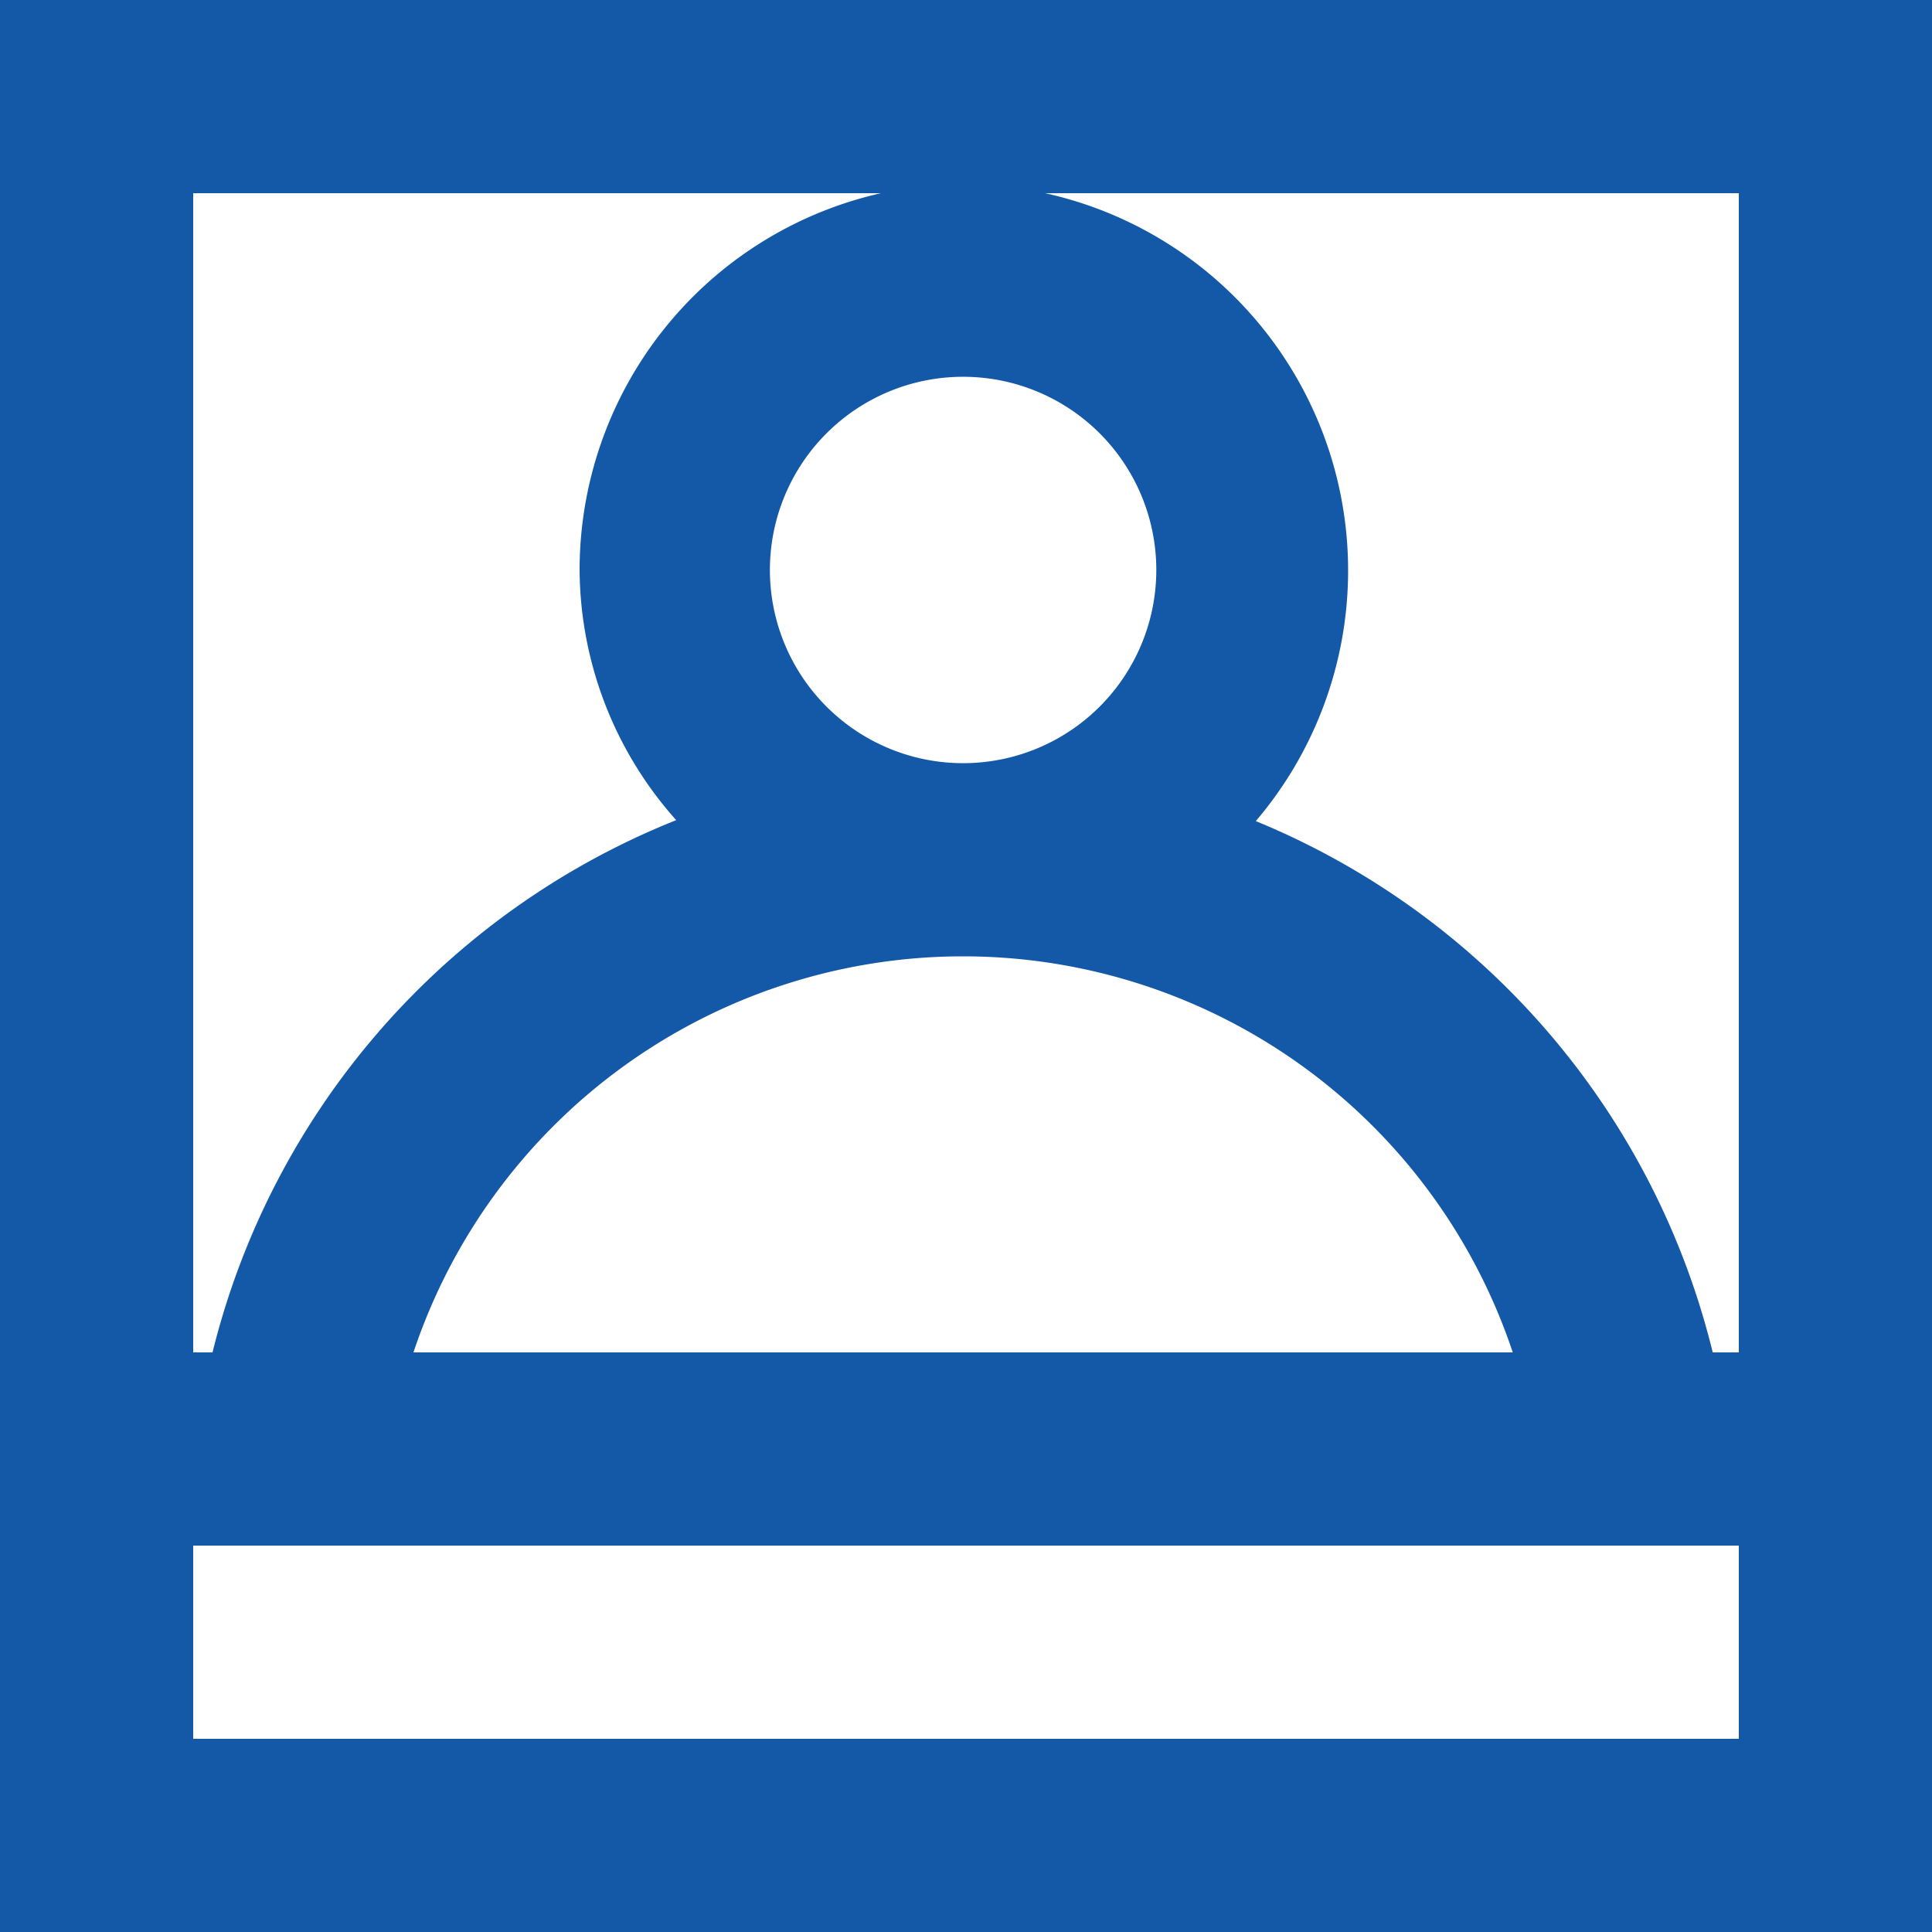 <svg id="Users" xmlns="http://www.w3.org/2000/svg" viewBox="0 0 20 20"><defs><style>.cls-1{fill:#1359a8;}</style></defs><title>icon_seminar01</title><path id="profile_image" class="cls-1" d="M0,0V20H20V0ZM10,7.9H9.93a2,2,0,1,1,.08,0ZM15.66,14H4.28A6,6,0,0,1,9.93,9.9H10A6,6,0,0,1,15.66,14ZM2,2H9.12A4,4,0,0,0,6,5.91a3.92,3.92,0,0,0,1,2.58A8,8,0,0,0,2.2,14H2ZM18,18H2V16H18Zm0-4h-.27A8,8,0,0,0,13,8.5,4,4,0,0,0,10.82,2H18Z"/></svg>